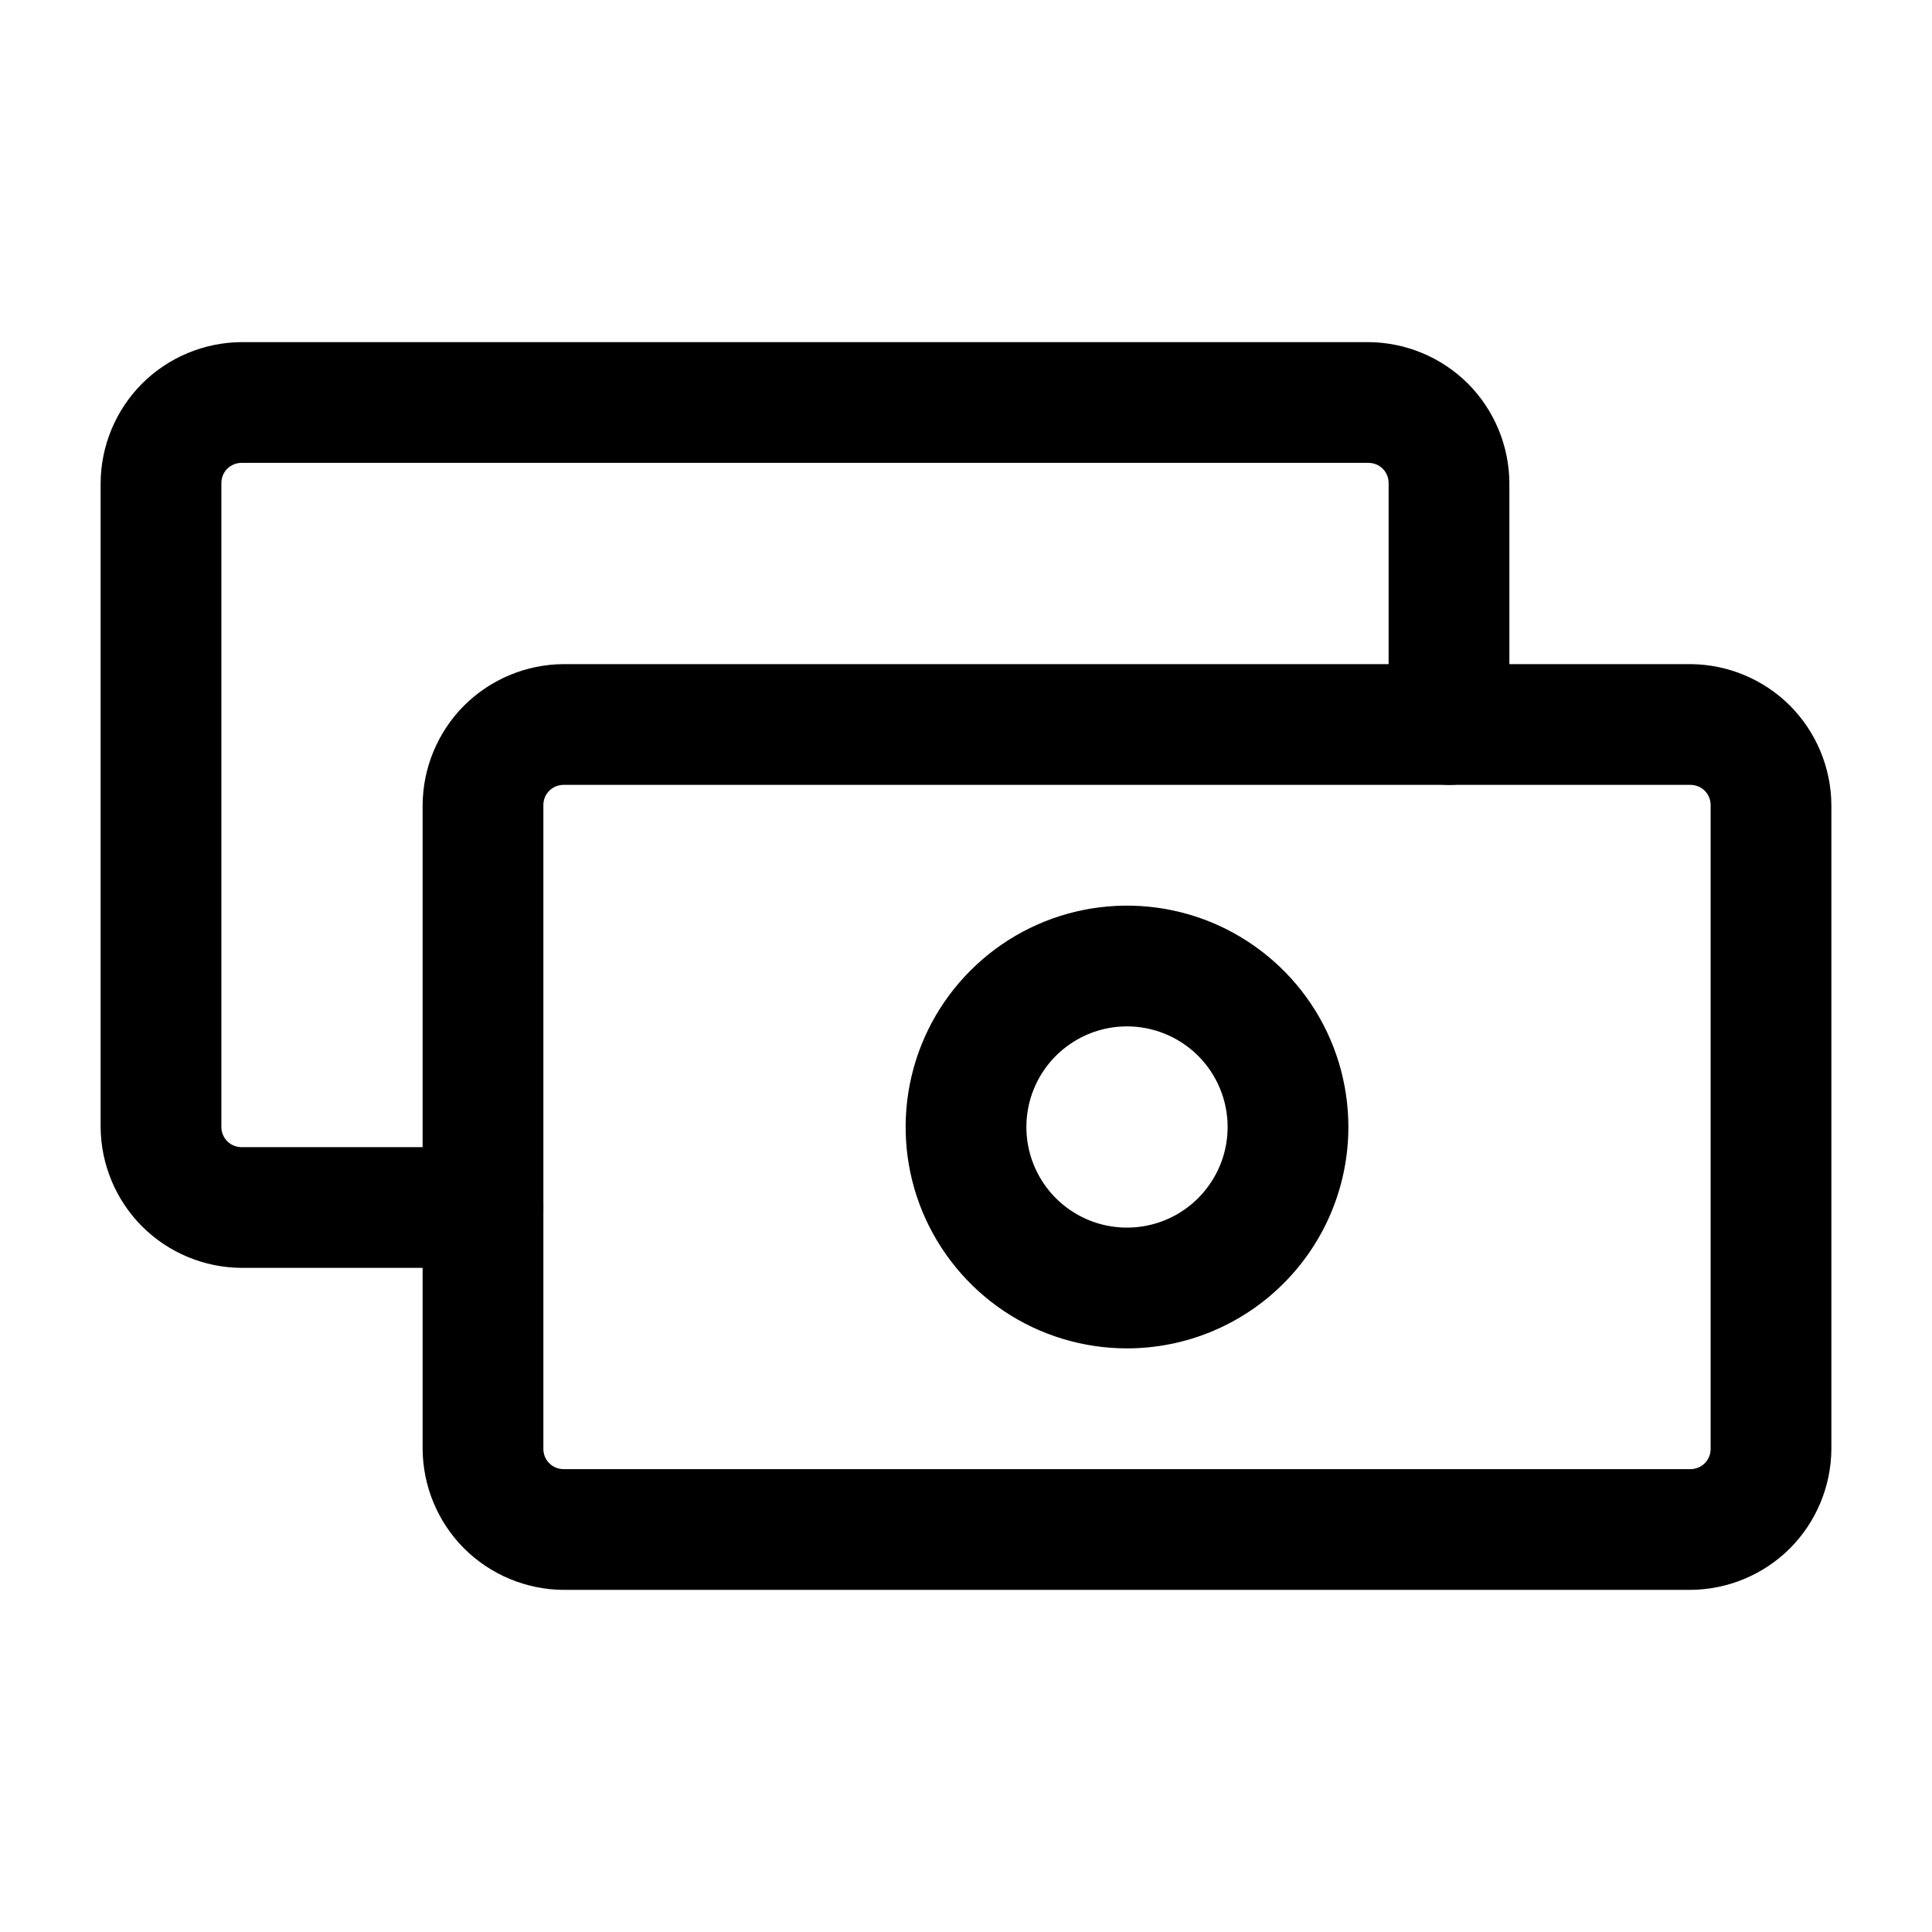 <svg width="24" height="24" viewBox="0 0 24 24" fill="none" xmlns="http://www.w3.org/2000/svg">
<path d="M21 19.75H7C6.537 19.747 6.093 19.562 5.765 19.235C5.438 18.907 5.253 18.463 5.25 18V10C5.253 9.537 5.438 9.093 5.765 8.765C6.093 8.438 6.537 8.253 7 8.25H21C21.463 8.253 21.907 8.438 22.235 8.765C22.562 9.093 22.747 9.537 22.75 10V18C22.747 18.463 22.562 18.907 22.235 19.235C21.907 19.562 21.463 19.747 21 19.75ZM7 9.75C6.934 9.75 6.87 9.776 6.823 9.823C6.776 9.87 6.75 9.934 6.75 10V18C6.75 18.066 6.776 18.13 6.823 18.177C6.87 18.224 6.934 18.25 7 18.25H21C21.066 18.25 21.13 18.224 21.177 18.177C21.224 18.13 21.25 18.066 21.25 18V10C21.25 9.934 21.224 9.87 21.177 9.823C21.13 9.776 21.066 9.75 21 9.75H7Z" fill="black"/>
<path d="M6 15.75H3C2.537 15.747 2.093 15.562 1.765 15.235C1.438 14.907 1.253 14.463 1.25 14V6C1.253 5.537 1.438 5.093 1.765 4.765C2.093 4.438 2.537 4.253 3 4.25H17C17.463 4.253 17.907 4.438 18.235 4.765C18.562 5.093 18.747 5.537 18.75 6V9C18.75 9.199 18.671 9.39 18.53 9.53C18.39 9.671 18.199 9.75 18 9.75C17.801 9.75 17.61 9.671 17.47 9.53C17.329 9.39 17.25 9.199 17.25 9V6C17.25 5.934 17.224 5.87 17.177 5.823C17.13 5.776 17.066 5.75 17 5.75H3C2.934 5.75 2.87 5.776 2.823 5.823C2.776 5.87 2.75 5.934 2.75 6V14C2.75 14.066 2.776 14.13 2.823 14.177C2.87 14.224 2.934 14.25 3 14.25H6C6.199 14.25 6.39 14.329 6.53 14.47C6.671 14.61 6.75 14.801 6.75 15C6.75 15.199 6.671 15.39 6.53 15.53C6.39 15.671 6.199 15.75 6 15.75Z" fill="black"/>
<path d="M14 16.75C13.456 16.75 12.924 16.589 12.472 16.287C12.02 15.984 11.668 15.555 11.459 15.052C11.251 14.55 11.197 13.997 11.303 13.463C11.409 12.93 11.671 12.44 12.056 12.056C12.44 11.671 12.93 11.409 13.463 11.303C13.997 11.197 14.55 11.251 15.052 11.459C15.555 11.668 15.984 12.02 16.287 12.472C16.589 12.924 16.75 13.456 16.75 14C16.75 14.729 16.46 15.429 15.944 15.944C15.429 16.46 14.729 16.75 14 16.75ZM14 12.75C13.753 12.75 13.511 12.823 13.306 12.961C13.1 13.098 12.94 13.293 12.845 13.522C12.751 13.75 12.726 14.001 12.774 14.244C12.822 14.486 12.941 14.709 13.116 14.884C13.291 15.059 13.514 15.178 13.756 15.226C13.999 15.274 14.25 15.249 14.478 15.155C14.707 15.06 14.902 14.9 15.039 14.694C15.177 14.489 15.25 14.247 15.25 14C15.25 13.668 15.118 13.351 14.884 13.116C14.649 12.882 14.332 12.75 14 12.75Z" fill="black"/>
</svg>
